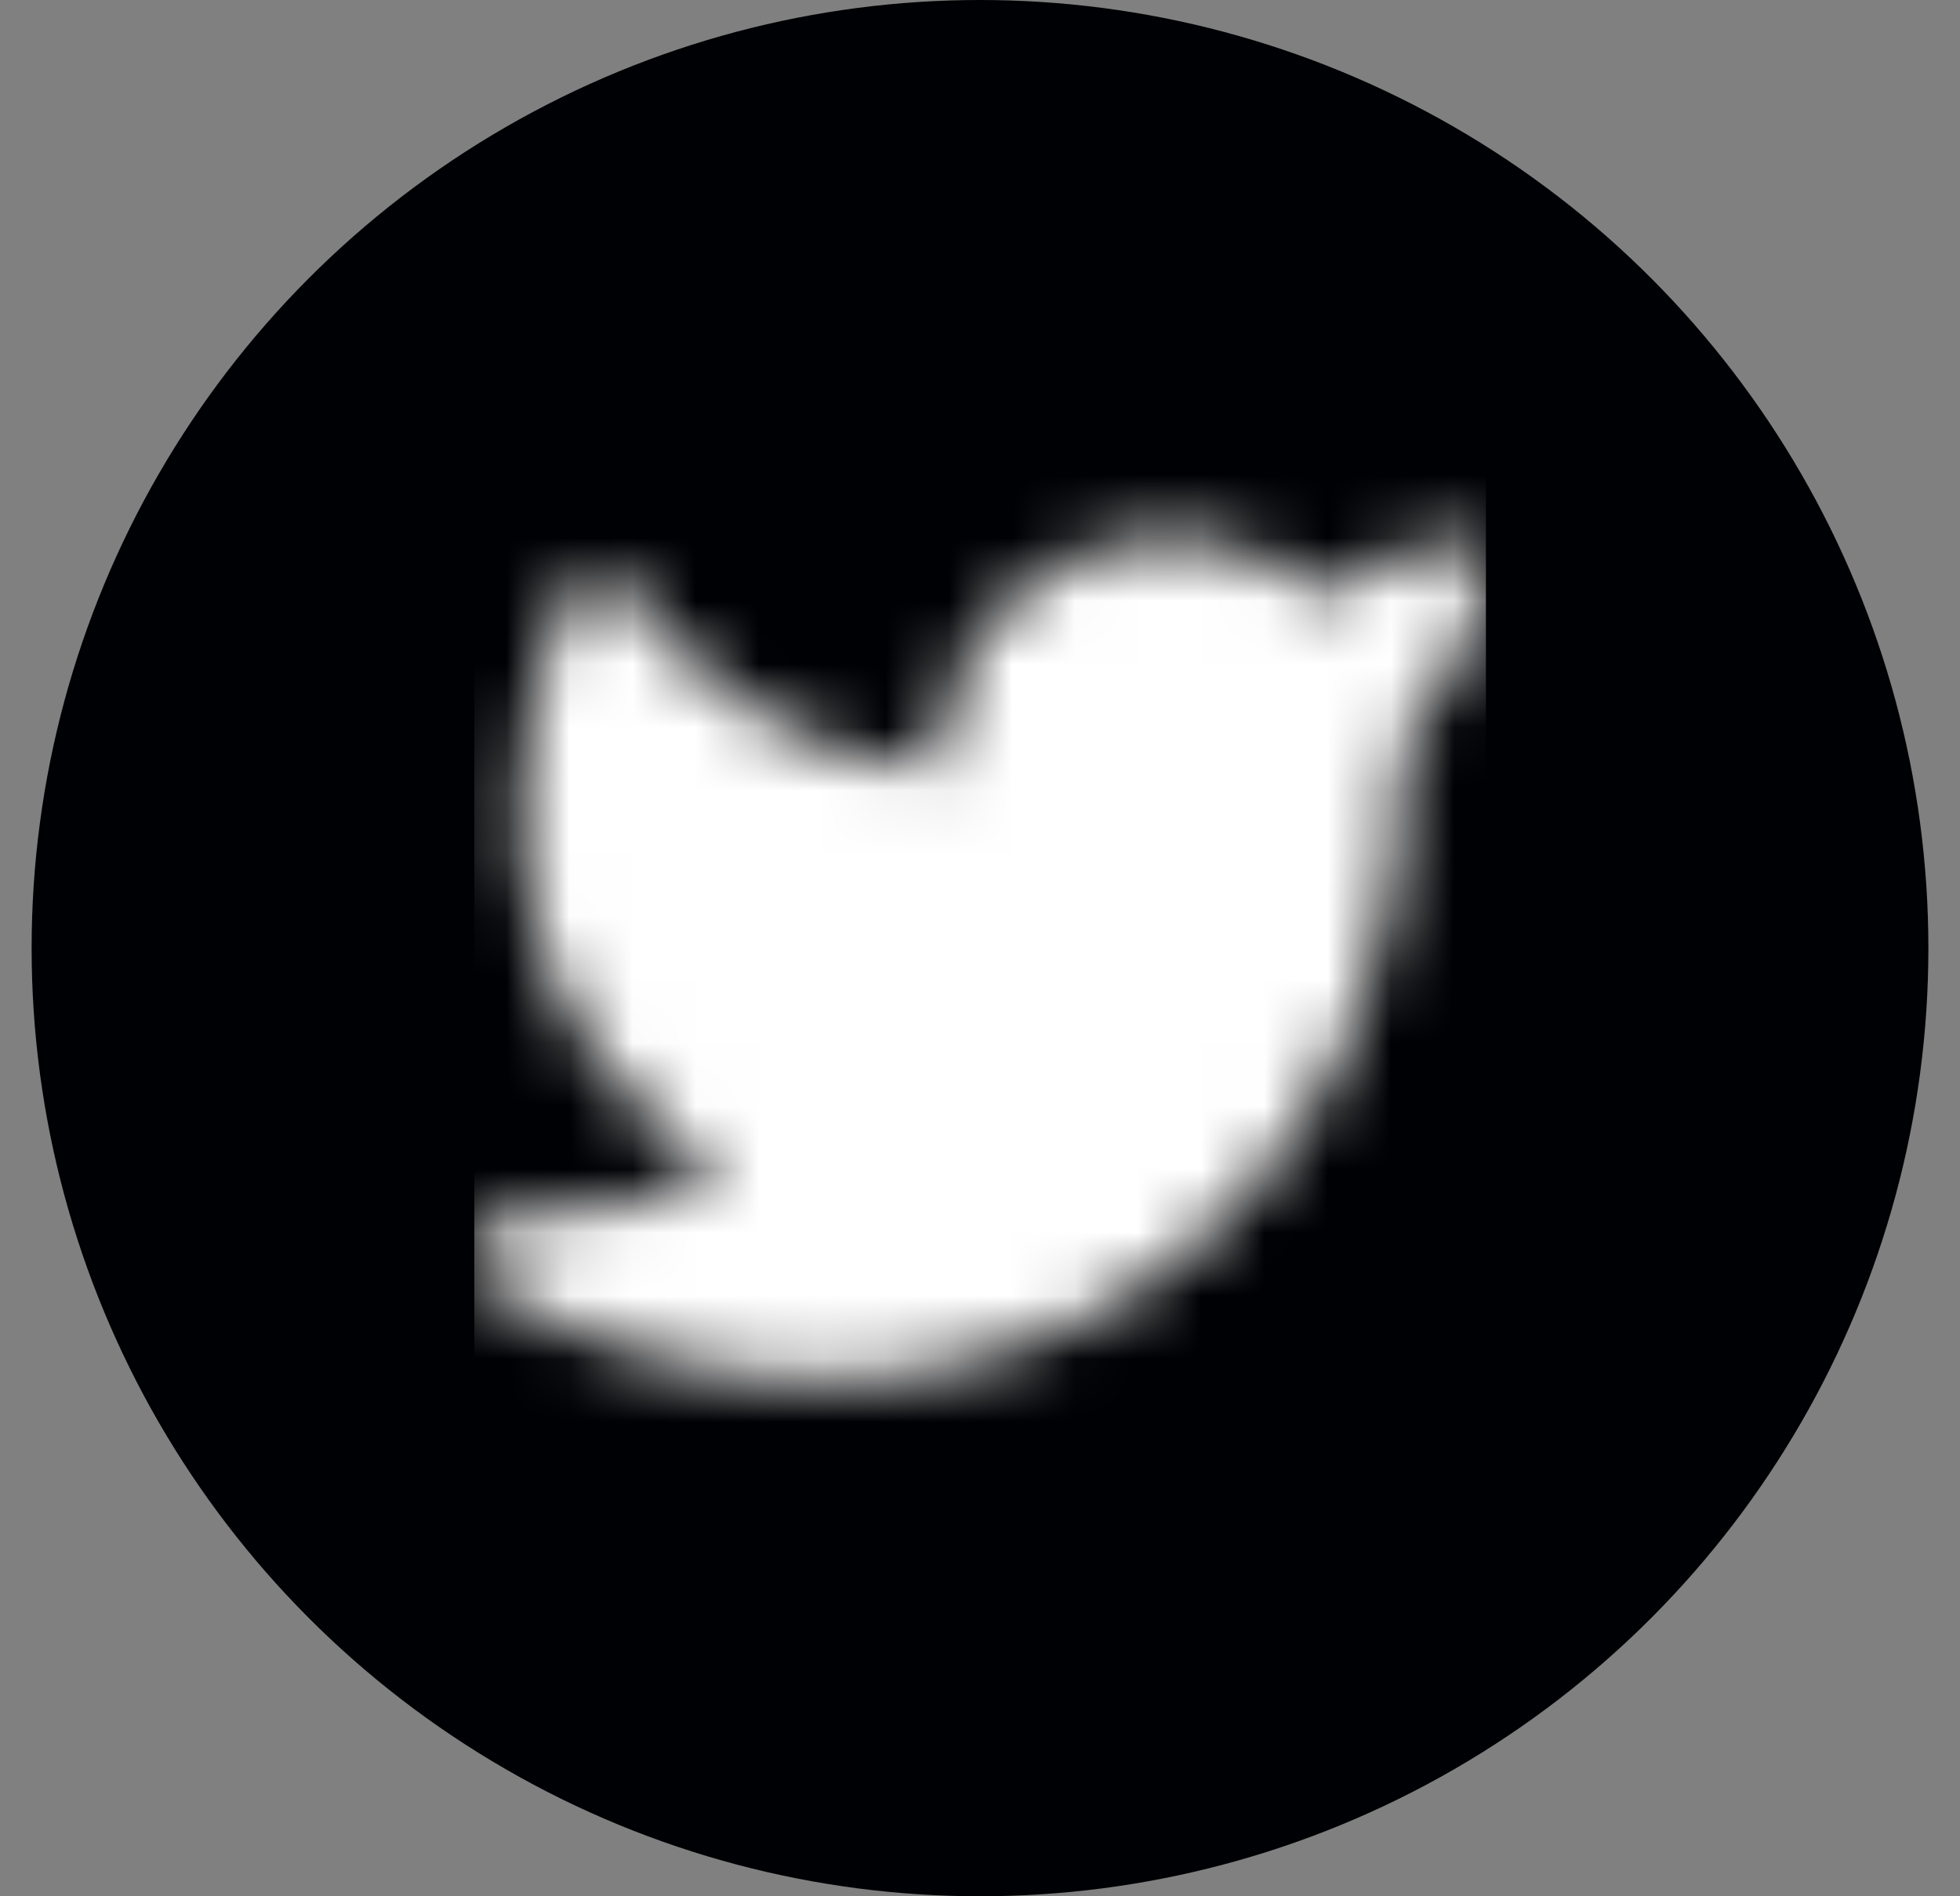 <?xml version="1.0" encoding="UTF-8"?>
<svg width="31px" height="30px" viewBox="0 0 31 30" version="1.1" xmlns="http://www.w3.org/2000/svg" xmlns:xlink="http://www.w3.org/1999/xlink">
    <rect x="0" y="0" width="31" height="30" fill="#808080" stroke="none"/>
    <title>twitter</title>
    <defs>
        <path d="M21.947,8.629 C22.45,8.273 23.125,8.732 22.98,9.331 C22.752,10.271 22.294,11.138 21.65,11.854 C21.66,11.963 21.665,12.072 21.666,12.182 C21.666,20.11 14.036,24.184 7.343,20.454 C6.731,20.112 6.993,19.178 7.694,19.206 C8.82,19.251 9.934,19.026 10.947,18.557 C9.475,17.648 8.534,16.445 8.072,15.022 C7.596,13.553 7.665,12.011 8.062,10.545 C8.183,10.102 8.305,9.768 8.392,9.572 C8.602,9.098 9.249,9.035 9.547,9.46 C10.661,11.051 12.423,12.045 14.333,12.189 C14.322,10.662 15.258,9.287 16.683,8.741 C17.971,8.248 19.413,8.527 20.421,9.433 C20.962,9.233 21.475,8.963 21.947,8.629 Z" id="path-1"></path>
    </defs>
    <g id="Components" stroke="none" stroke-width="1" fill="none" fill-rule="evenodd">
        <g id="03-Components/Footer/Large-screen" transform="translate(-973, -93)">
            <g id="twitter" transform="translate(973.5, 93)">
                <circle id="Oval" fill="#000104" cx="15" cy="15" r="15"></circle>
                <mask id="mask-2" fill="white">
                    <use xlink:href="#path-1"></use>
                </mask>
                <use id="Shape" fill="#000000" fill-rule="nonzero" xlink:href="#path-1"></use>
                <g id="Group" mask="url(#mask-2)">
                    <g transform="translate(7.002, 7)" id="🎨Color">
                        <rect id="01-Foundations/Colors/Primary/Fill/MIB-Blue" fill="#FFFFFF" x="0" y="0" width="16" height="16"></rect>
                    </g>
                </g>
            </g>
        </g>
    </g>
</svg>